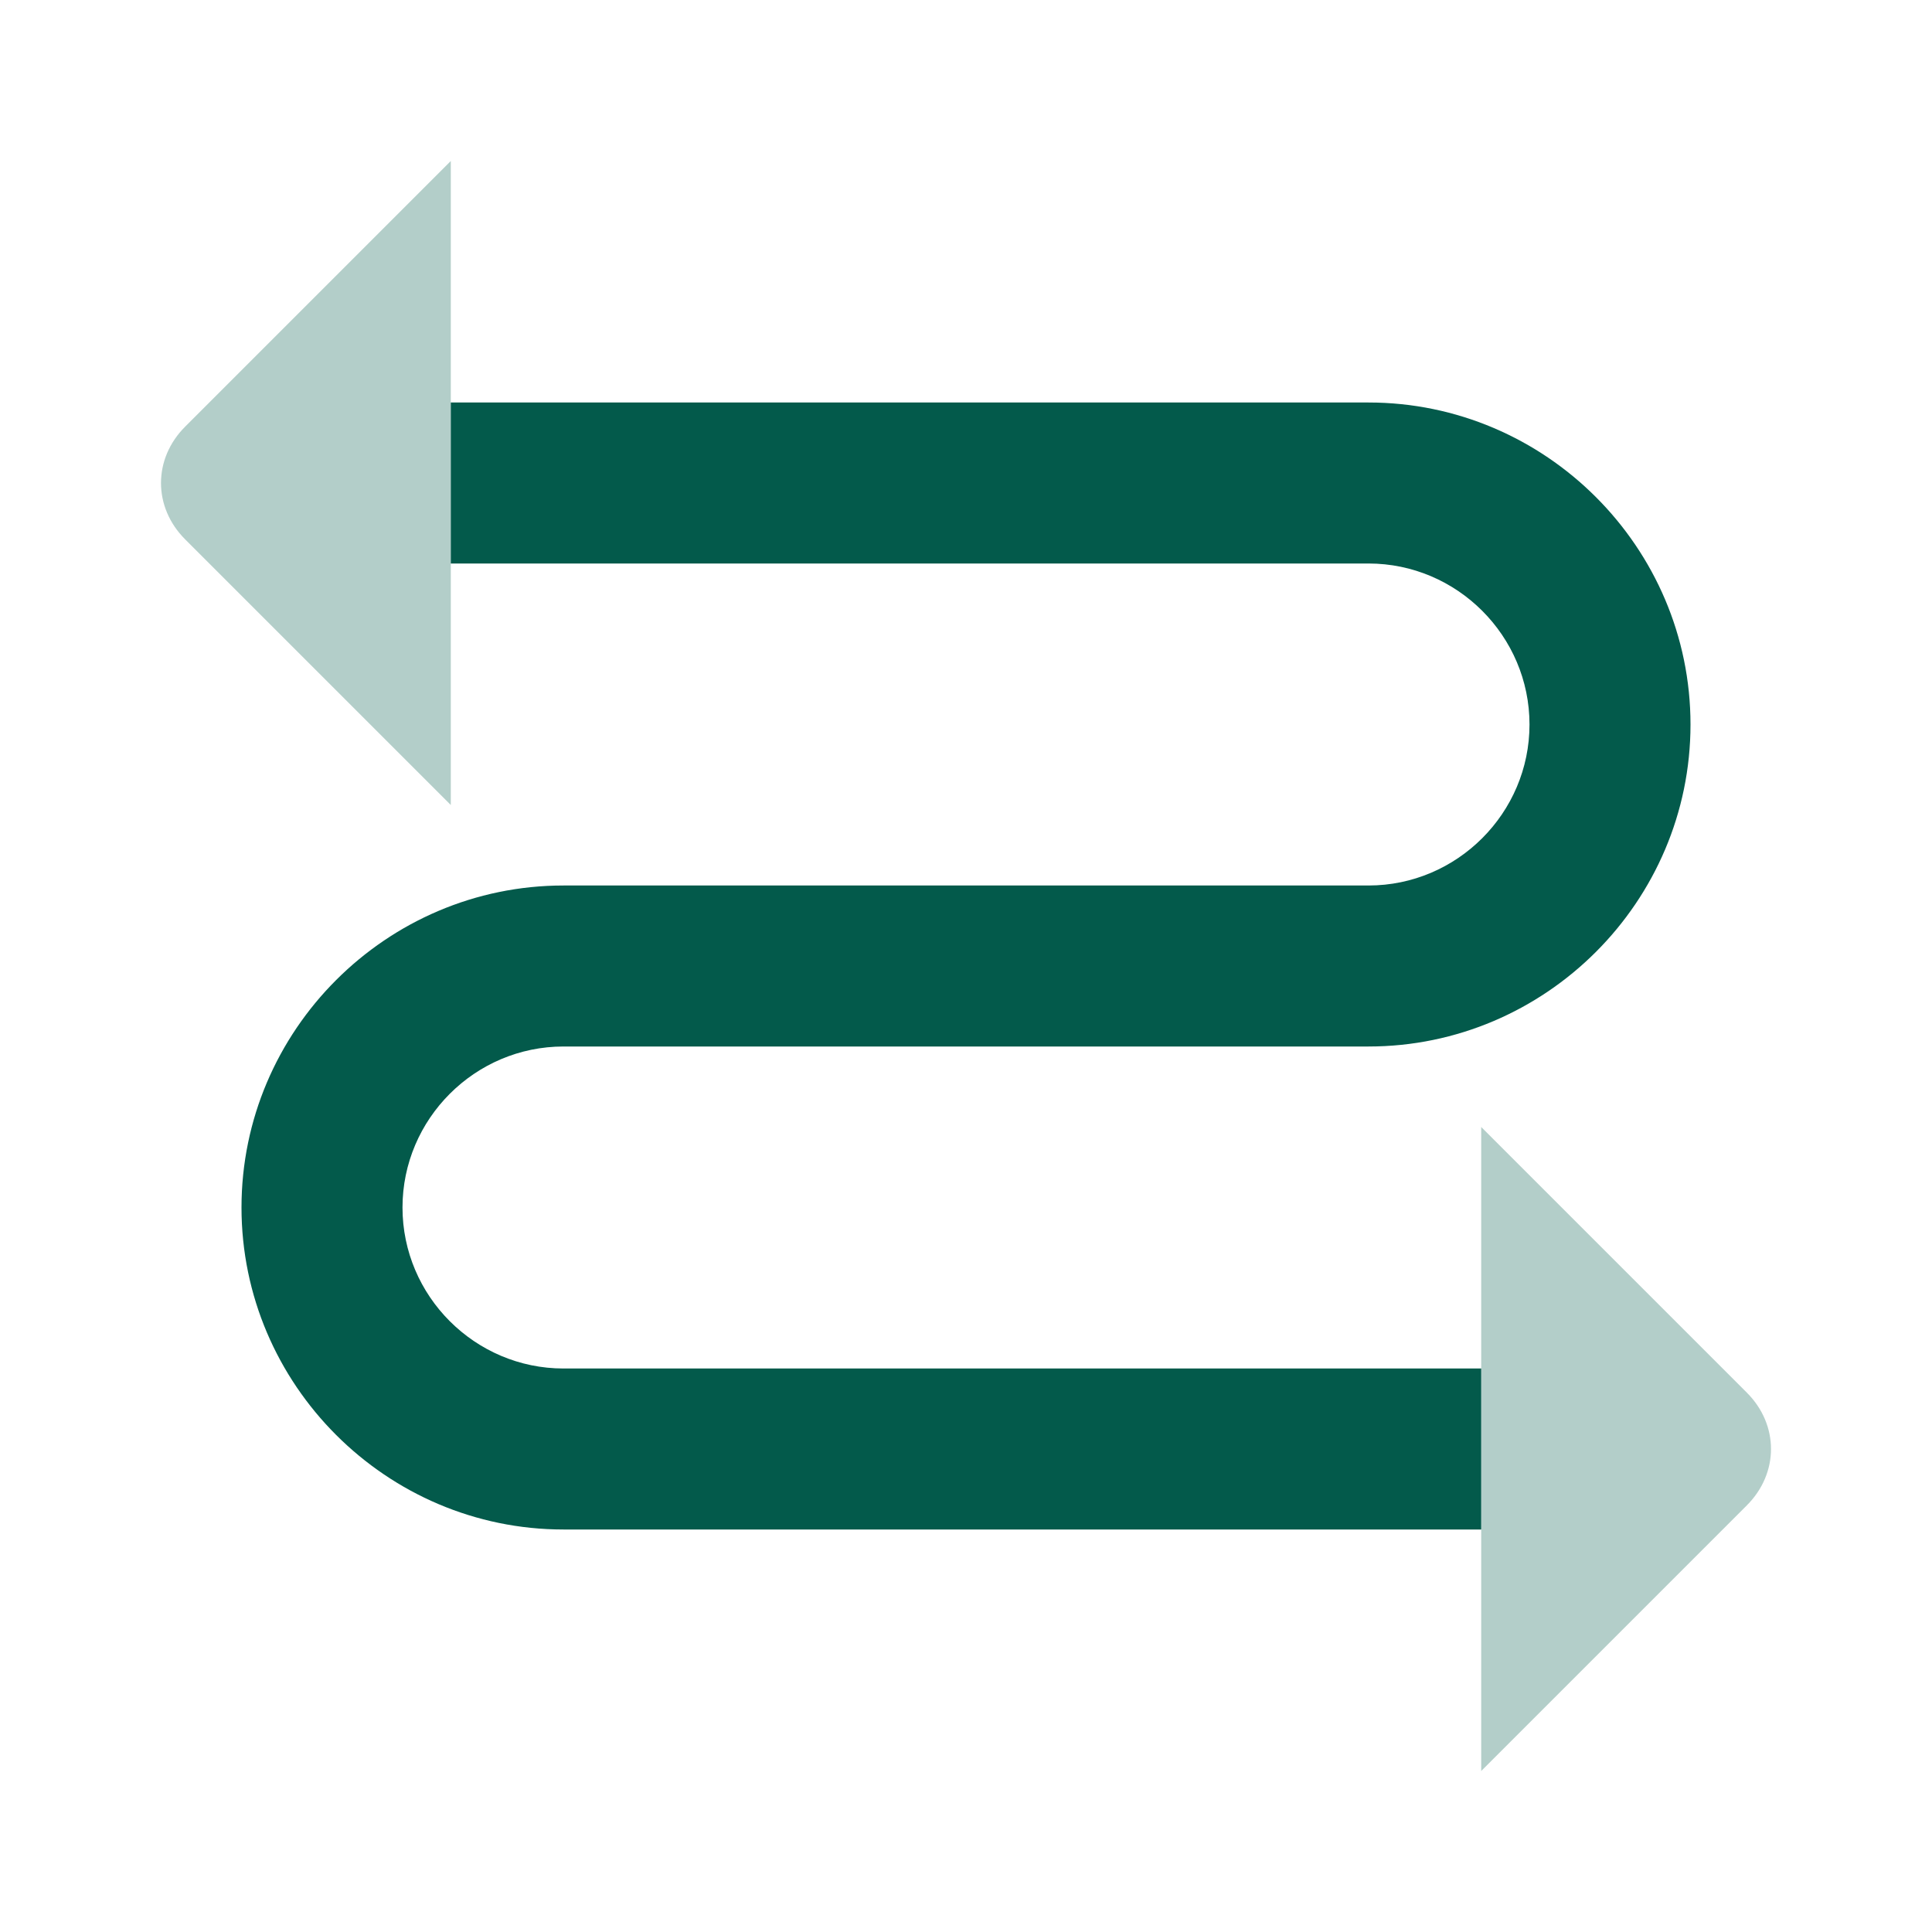<svg width="24" height="24" viewBox="0 0 24 24" fill="none" xmlns="http://www.w3.org/2000/svg">
<path d="M18.4 17H7C5.9 17 5 16.1 5 15C5 13.9 5.9 13 7 13H17C19.2 13 21 11.2 21 9C21 6.8 19.2 5 17 5H5.6V7H17C18.1 7 19 7.9 19 9C19 10.1 18.1 11 17 11H7C4.8 11 3 12.8 3 15C3 17.2 4.8 19 7 19H18.4V17Z" fill="#035A4B"/>
<path opacity="0.3" d="M18.4 22V14L21.7 17.3C22.1 17.7 22.1 18.3 21.7 18.7L18.4 22ZM5.6 10V2L2.3 5.3C1.9 5.7 1.9 6.3 2.3 6.7L5.6 10Z" fill="#035A4B"/>
</svg>
